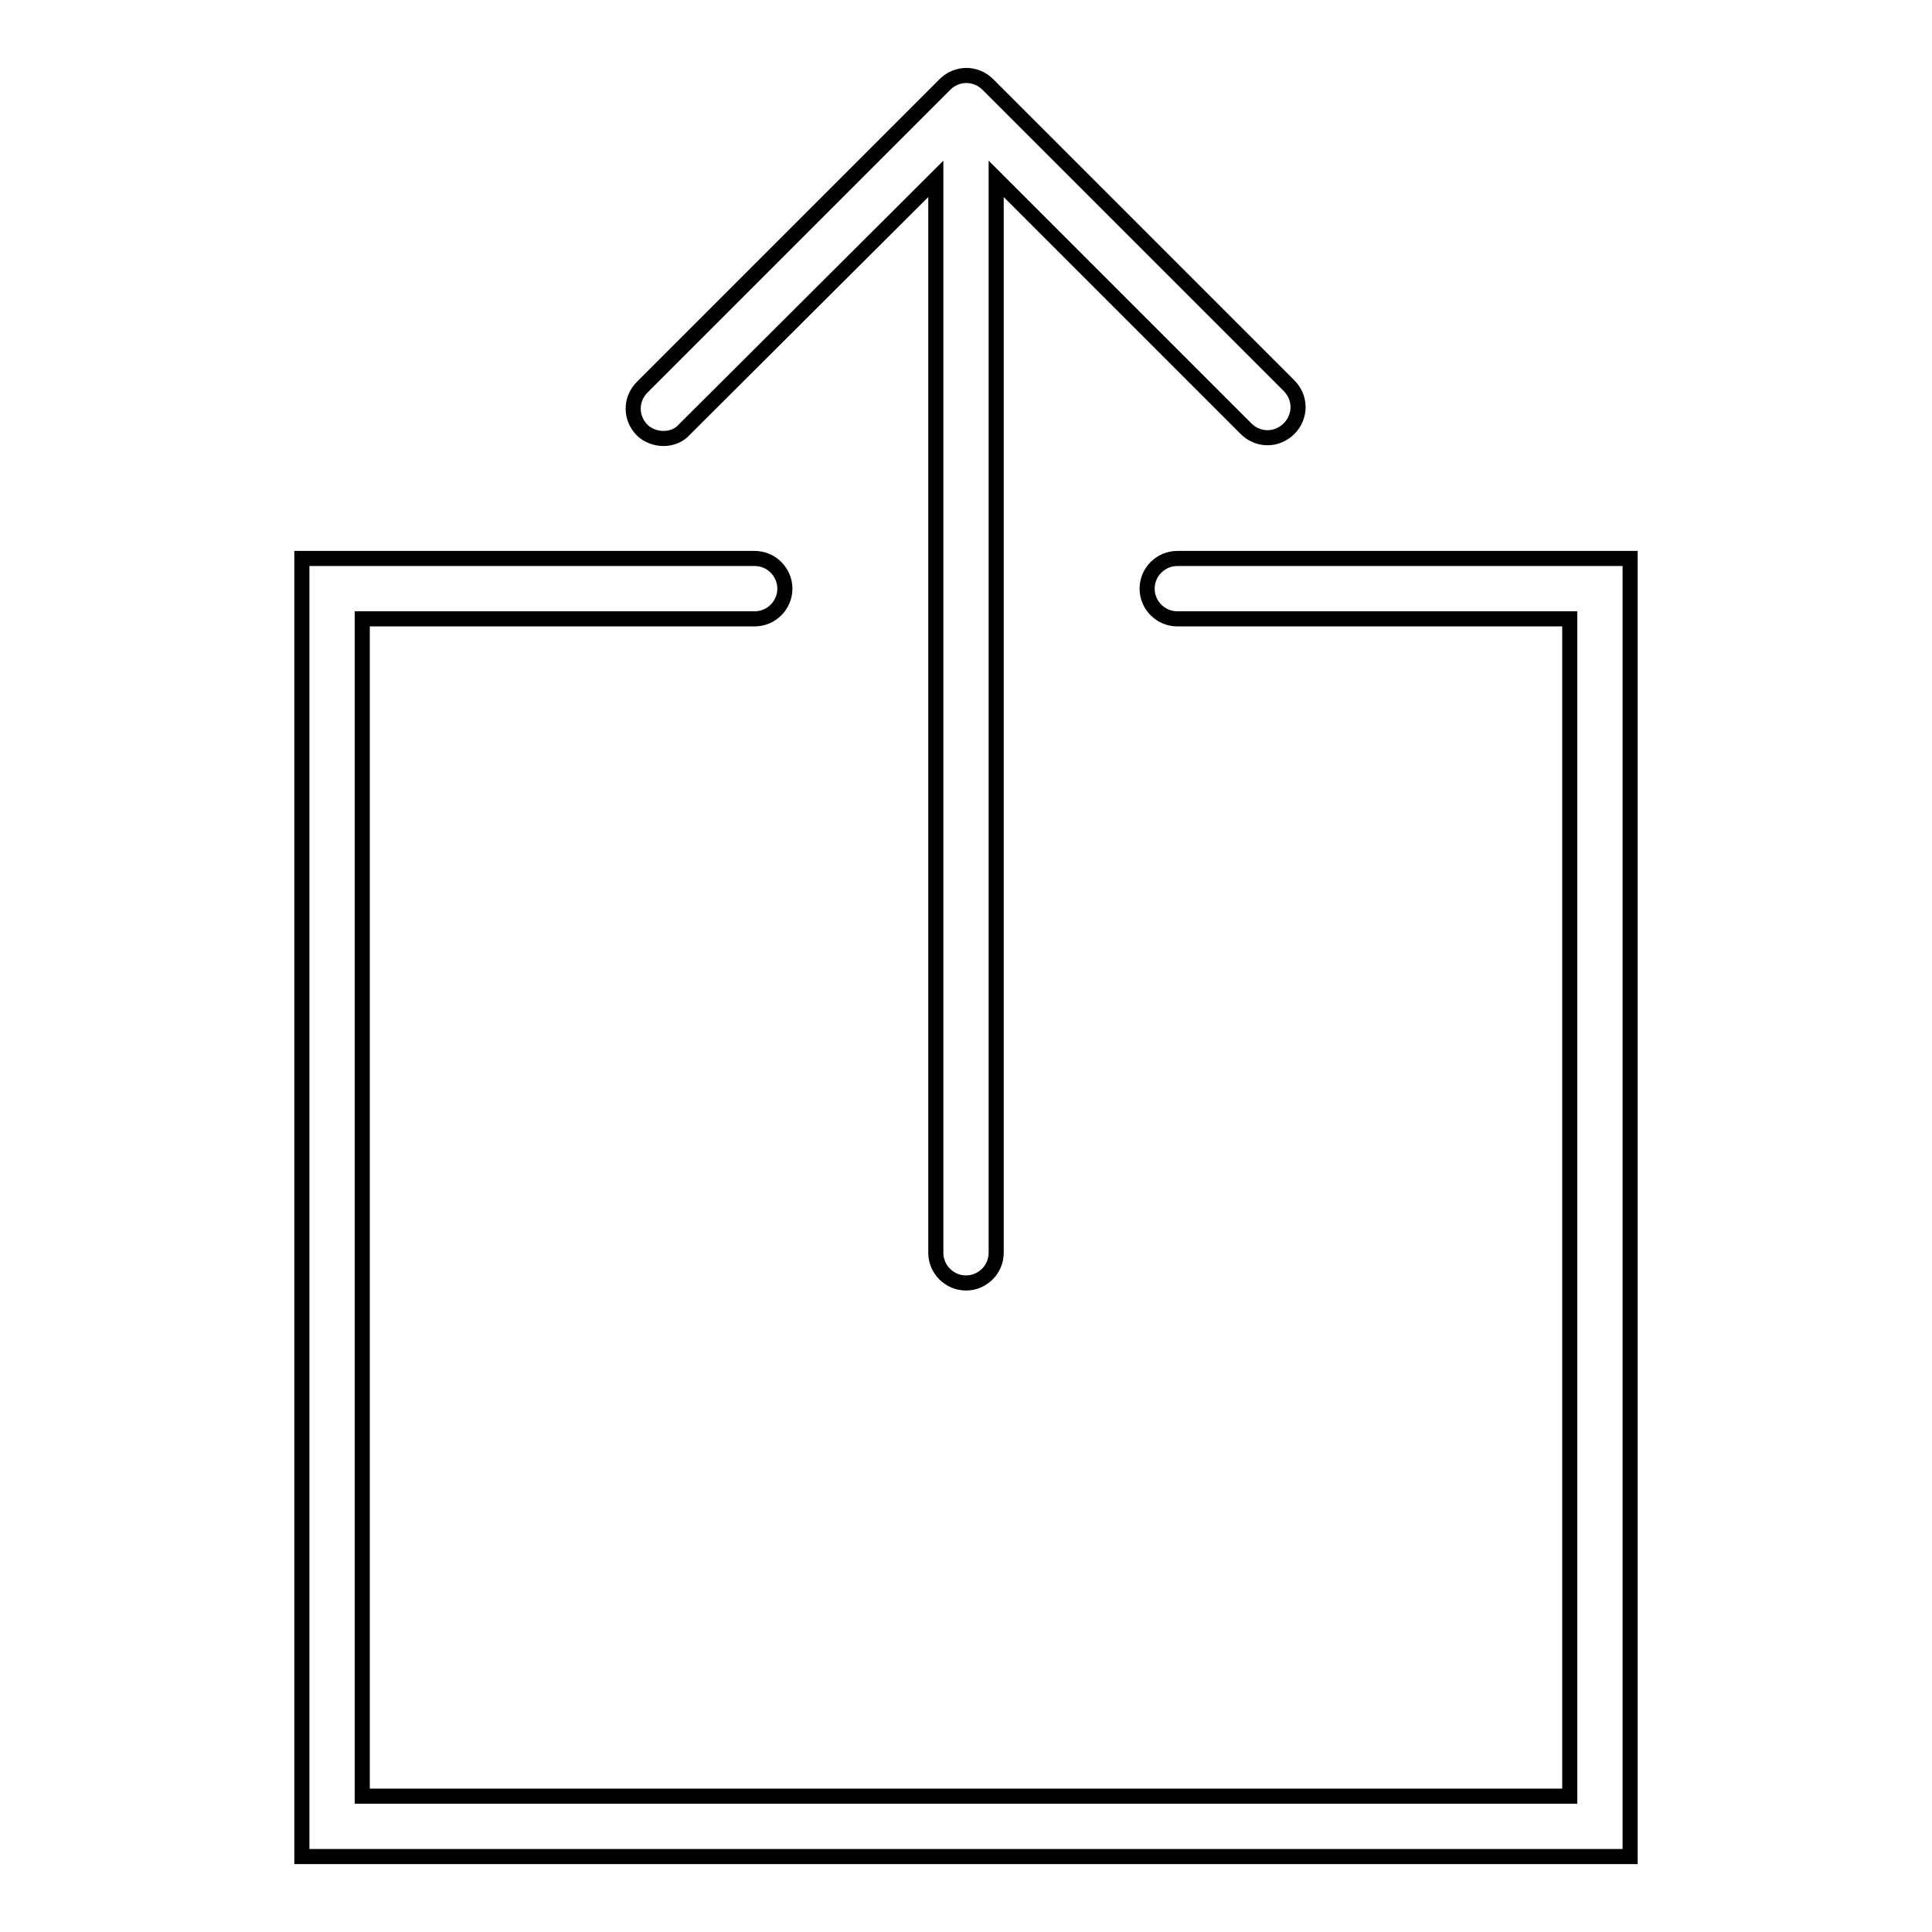 <?xml version="1.0" encoding="utf-8"?>
<!-- Svg Vector Icons : http://www.onlinewebfonts.com/icon -->
<!DOCTYPE svg PUBLIC "-//W3C//DTD SVG 1.1//EN" "http://www.w3.org/Graphics/SVG/1.1/DTD/svg11.dtd">
<svg version="1.1" xmlns="http://www.w3.org/2000/svg" xmlns:xlink="http://www.w3.org/1999/xlink" x="0px" y="0px" viewBox="0 0 256 256" enable-background="new 0 0 256 256" xml:space="preserve">
<g> <path stroke-width="2" fill-opacity="0" stroke="#000000"  d="M87.9,58.1c1.1,0,2.1-0.4,2.8-1.2L124,23.7V166c0,2.2,1.8,4,4,4c2.2,0,4-1.8,4-4c0,0,0,0,0,0V23.7 l33.1,33.1c1.6,1.6,4.1,1.6,5.7,0c1.6-1.6,1.6-4.1,0-5.7l0,0l-39.9-39.9c-1.6-1.6-4.1-1.6-5.7,0c0,0,0,0,0,0L85.1,51.3 c-1.6,1.6-1.6,4.1,0,5.7C85.8,57.7,86.9,58.1,87.9,58.1z"/> <path stroke-width="2" fill-opacity="0" stroke="#000000"  d="M156,74c-2.2,0-4,1.8-4,4c0,2.2,1.8,4,4,4h52v156H48V82h52c2.2,0,4-1.8,4-4c0-2.2-1.8-4-4-4H40v172h176V74 H156L156,74z"/></g>
</svg>
